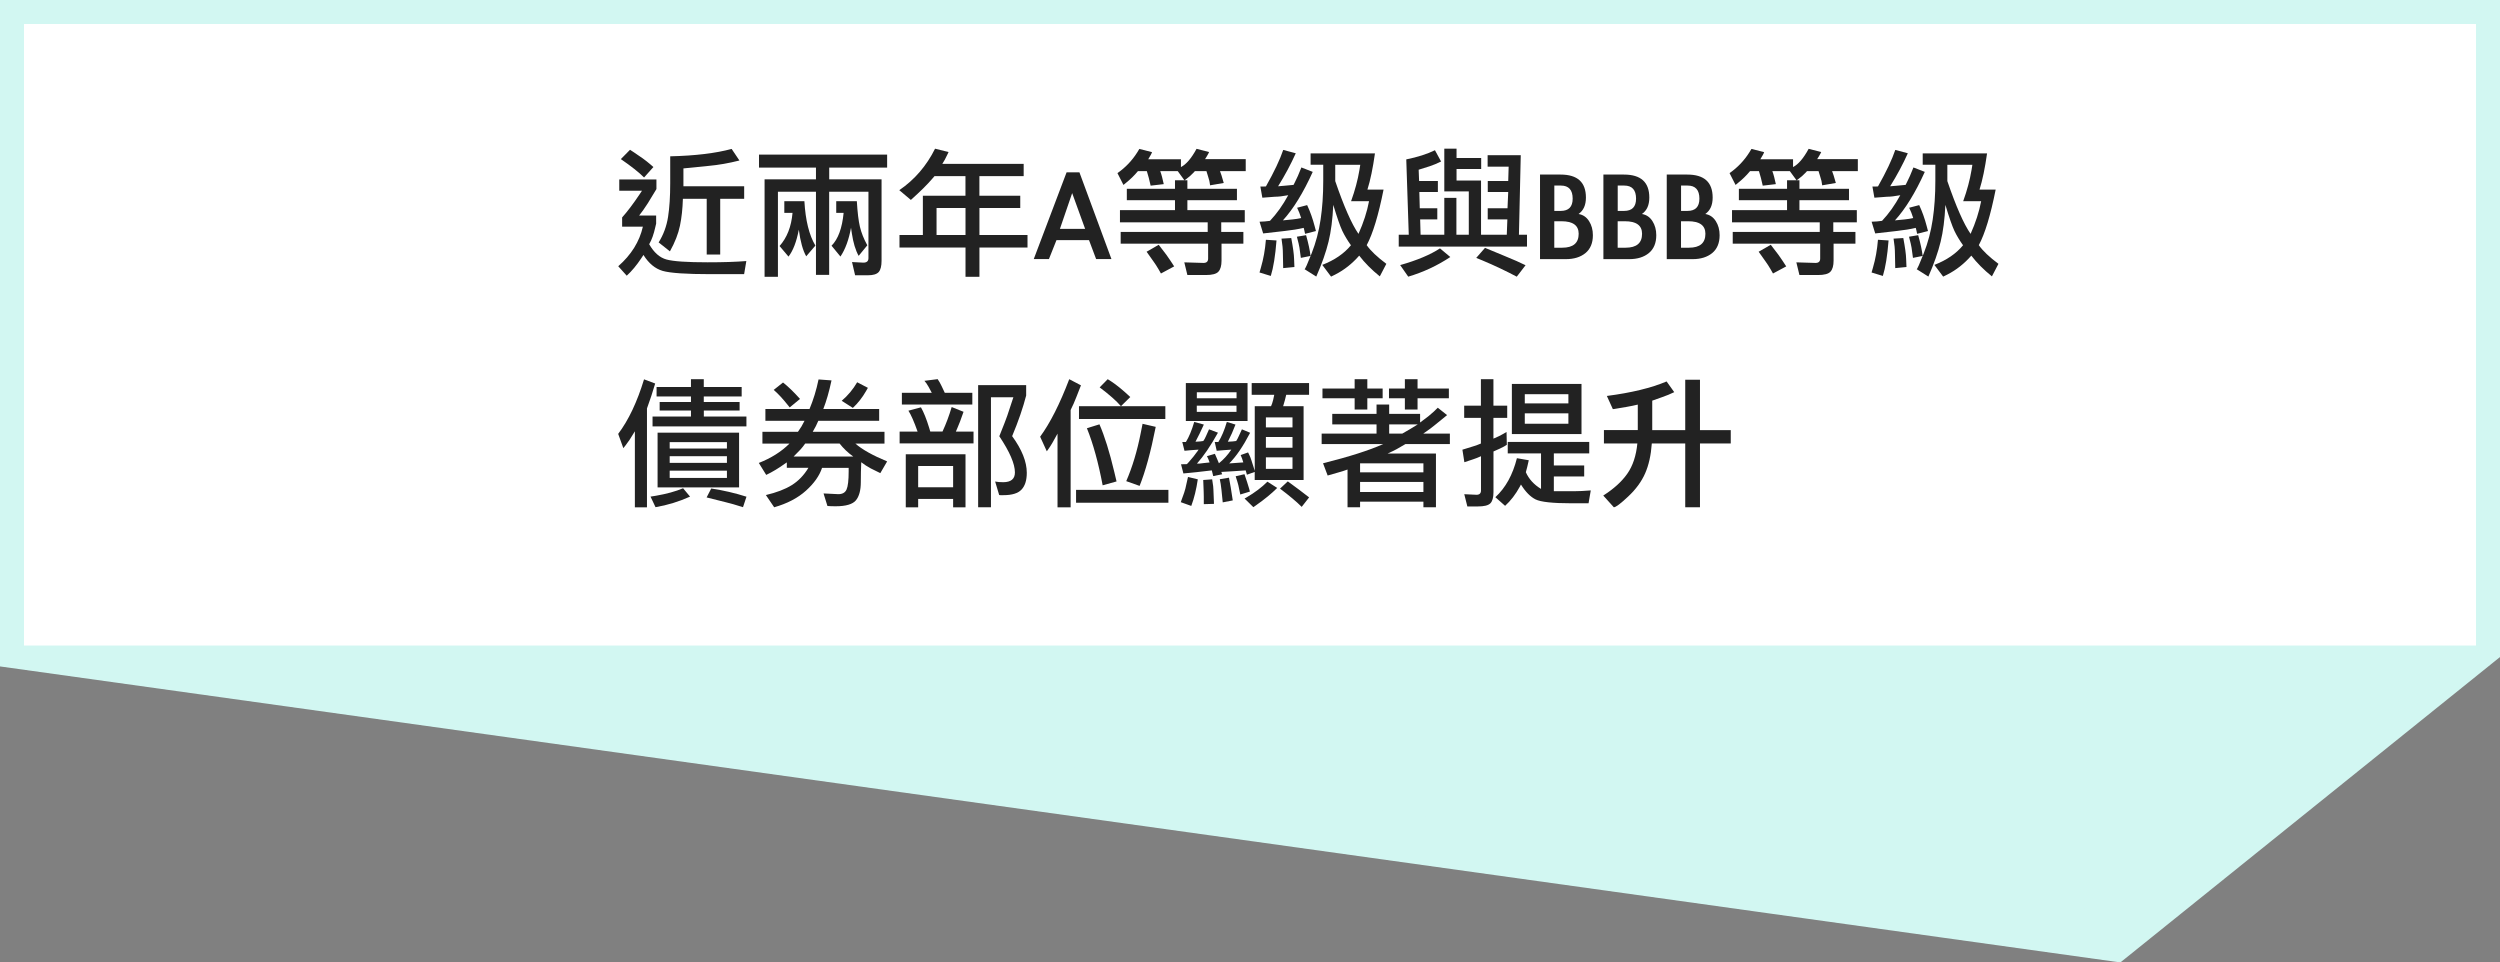 <?xml version="1.0" encoding="UTF-8"?><svg id="b" xmlns="http://www.w3.org/2000/svg" viewBox="0 0 520.58 200.41"><rect x="0" y="0" width="520.58" height="200.41" fill="#808080" stroke="none"/><g id="c"><polygon points="5 5 515.58 5 515.58 134.42 440.08 195.16 5 134.42 5 5" fill="#d2f7f2" stroke="#d2f7f2" stroke-miterlimit="10" stroke-width="10"/><rect x="5" y="5" width="510.58" height="129.42" fill="#fff"/><path d="M129.56,45.26c1.06-1.18,2.26-2.76,3.6-4.76.14-.21.31-.47.52-.78h-4.73v-2.35h7.74v2l-1.8,2.96c-.68,1.06-1.28,1.91-1.8,2.55h3.54v1.68c-.08.29-.14.53-.17.72-.33,1.49-.75,2.68-1.28,3.57.99,1.74,2.19,2.8,3.62,3.19,1.43.39,4.28.58,8.55.58,3.25,0,5.94-.09,8.06-.26l-.46,2.73h-6.96c-5.1,0-8.44-.23-10-.68-1.57-.46-2.9-1.56-4-3.32l-.46.7c-.95,1.43-1.95,2.64-3.02,3.62l-1.77-1.97c2.71-2.38,4.42-5.12,5.13-8.24h-4.32v-1.94ZM134.12,36.96c-1.08-1.08-2.7-2.36-4.84-3.83l1.91-1.94c.35.23.63.42.84.55,1.31.85,2.44,1.67,3.36,2.46.17.16.4.35.67.58l-1.94,2.17ZM142.32,38.79h12.64v2.61h-4.99v11.6h-2.81v-11.6h-4.96c-.06,2.05-.26,3.92-.61,5.6-.35,1.68-1.04,3.46-2.09,5.34l-2.35-1.86c1.01-1.62,1.66-3.39,1.96-5.31s.45-4.24.45-6.99v-5.63c5.18-.12,9.44-.63,12.79-1.54l1.62,2.41c-2.2.56-4.36.94-6.47,1.13l-5.19.52v3.71Z" fill="#222"/><path d="M172.66,57.23h-2.75v-17.31h-7.92v17.72h-2.78v-20.3h10.7v-2.44h-11.86v-2.7h26.68v2.7h-12.06v2.44h10.9v16.97c0,1.1-.2,1.88-.59,2.33-.4.45-1.14.68-2.22.68h-2.7l-.64-2.75,2.35.12c.72,0,1.07-.31,1.07-.93v-13.83h-8.18v17.31ZM162.33,51.23c1.55-1.74,2.45-4.04,2.7-6.9h-1.71v-2.44h4.18c.23,4.02,1,7.1,2.29,9.25l-1.91,2.23c-.7-1.22-1.21-3.06-1.54-5.54-.48,2.51-1.2,4.38-2.15,5.6l-1.86-2.2ZM173.15,51.17c1.37-1.37,2.21-3.65,2.52-6.84h-1.54v-2.44h4.29c.14,2.32.35,4.09.64,5.32s.8,2.52,1.54,3.87l-1.8,2.2c-.66-1.18-1.13-2.75-1.42-4.7-.04-.29-.1-.68-.17-1.16-.45,2.47-1.18,4.48-2.2,6l-1.86-2.26Z" fill="#222"/><path d="M203.95,40.76h8.5v2.55h-8.5v5.63h10.01v2.61h-10.01v6.09h-2.9v-6.09h-13.75v-2.61h4.87v-8.18h8.87v-4.09h-6.44c-.15.17-.28.32-.38.44-1.08,1.28-2.6,2.78-4.55,4.52l-2.41-2.03c3.19-2.18,5.67-5.07,7.45-8.64l2.81.7c-.1.19-.17.36-.23.49-.23.48-.42.85-.55,1.1l-.52.87h16.94v2.55h-9.22v4.09ZM195.02,43.31v5.63h6.03v-5.63h-6.03Z" fill="#222"/><path d="M219.99,50.01l-1.57,3.94h-3.16l6.84-18.07h2.67l6.67,18.07h-3.19l-1.48-3.94h-6.79ZM223.26,40.21l-2.55,7.45h5.25l-2.7-7.45Z" fill="#222"/><path d="M245.91,34.79c1.1-.56,2.18-1.83,3.25-3.8l2.61.67c-.06.16-.21.45-.46.87l-.38.61h8.47v2.49h-5.36c.13.33.24.63.32.9l.46,1.57-2.84.49c-.06-.6-.2-1.24-.44-1.91l-.32-1.04h-2.41c-.12.12-.2.21-.26.29-.46.5-1.01.98-1.62,1.42-.06.04-.16.11-.29.2l-1.39-1.91h-3.65c.13.35.26.75.38,1.22l.35,1.48-2.73.32-.38-1.6-.41-1.42h-1.86c-.75.91-1.59,1.72-2.49,2.44-.14.1-.31.24-.52.43l-1.25-2.46c1.68-1.18,3.05-2.62,4.12-4.32l.44-.72,2.64.67c-.04.1-.07.17-.09.23-.08.19-.2.42-.38.7l-.32.55h6.81v1.65ZM251.57,50.74h-18.21v-2.44h18.12v-2h-18.27v-2.55h11.46v-2.06h-10.03v-2.38h10.03v-1.77h2.58v1.77h10.32v2.38h-10.32v2.06h11.95v2.55h-4.9v2h4.61v2.44h-4.55v3.54c0,1.04-.21,1.8-.64,2.28s-1.3.71-2.64.71h-3.83l-.64-2.64,4,.12c.64,0,.96-.3.96-.9v-3.1ZM241.74,56.94c-.19-.33-.35-.6-.46-.81-.37-.64-.72-1.18-1.04-1.62l-1.48-2.09,2.52-1.45,1.6,2.09c.6.85,1.14,1.65,1.62,2.41l-2.75,1.48Z" fill="#222"/><path d="M273.35,35.8c-1.97,4.35-4.04,7.71-6.21,10.09l2.03-.2c.68-.08,1.18-.15,1.51-.23.06,0,.15-.02.26-.06l-.38-1.1-.46-1.04,2.09-.55c.64,1.37,1.16,2.84,1.57,4.41.06.25.15.58.26.99l-2.26.58-.17-.78-.12-.46c-1.14.27-2.44.48-3.89.64l-4.55.52-.75-2.44,1.1-.06,1.07-.12c1.41-1.49,2.68-3.27,3.8-5.34-1.12.21-2.05.32-2.78.32l-2.61.2-.41-2.32h.61l.55-.03c1.72-3.05,2.92-5.59,3.6-7.6l2.61.7c-1.04,2.32-2.27,4.61-3.68,6.87l1.42-.12,1.8-.17.29-.58c.25-.5.45-.93.61-1.28l.73-1.77,2.38.93ZM265.81,50.07c-.25,3.21-.65,5.67-1.19,7.39l-2.35-.72.29-1.01c.52-1.76.87-3.69,1.04-5.8l2.2.14ZM267.2,55.84l-.06-2.96c0-.97-.1-2.03-.29-3.19l2.03-.12c.37,1.97.57,3.42.59,4.35.03.93.05,1.49.07,1.68l-2.35.23ZM270.88,53.7l-.29-2.12c-.1-.56-.24-1.2-.44-1.91-.02-.1-.05-.22-.09-.38l1.91-.32c.48,1.7.79,3.14.93,4.32l-2.03.41ZM272.91,34.32v-2.38h13.4c-.43,3.05-.95,5.57-1.57,7.54h3.36c-1.06,5.34-2.23,9.19-3.51,11.57.83,1.18,2.19,2.47,4.09,3.89l-1.36,2.61c-1.72-1.39-3.15-2.83-4.29-4.32-1.45,1.66-3.11,2.98-4.99,3.94l-.87.43-1.83-2.44c2.55-.99,4.54-2.35,5.97-4.09-.73-1.02-1.33-2.02-1.8-3-.46-.98-1.09-2.78-1.88-5.41-.14,2.98-.46,5.54-.99,7.68-.52,2.15-1.37,4.56-2.55,7.25l-2.44-1.54c.12,0,.61-1.1,1.48-3.31s1.49-4.54,1.86-7.02c.37-2.47.55-5.16.55-8.06v-3.36h-2.64ZM278.04,34.32v3.39c1.8,5.26,3.41,8.92,4.84,10.99,1.04-2.32,1.78-4.59,2.2-6.81h-3.74c.81-2.24,1.39-4.41,1.74-6.5.04-.29.1-.65.17-1.07h-5.22Z" fill="#222"/><path d="M300.75,48.88v-7.68h2.52v7.68h2.58v-9.02h-5.1v-8.9h2.55v1.94h5.13v2.29h-5.13v2.41h5.1v11.28h5.36l.12-3.19h-4.09v-2.32h4.12l.15-3.39h-4.26v-2.29h4.26l.09-2.99h-4.38v-2.38h6.9l-.38,16.56h1.68v2.47h-26.71v-2.47h2.09l-.52-15.69c2.38-.48,4.37-1.12,5.97-1.91l1.28,2.35c-.87.43-1.66.75-2.38.99l-2.29.72.09,2.35h3.91v2.29h-3.86l.09,3.39h3.65v2.32h-3.57l.09,3.19h4.93ZM302,53.52c-2.71,1.8-5.63,3.16-8.76,4.09l-1.68-2.41c3.54-1,6.3-2.17,8.29-3.48l2.15,1.8ZM315.83,57.61c-2.3-1.22-4.67-2.34-7.1-3.36-.35-.14-.79-.32-1.33-.55l1.83-2.09,4.12,1.71c1.8.73,3.24,1.37,4.32,1.91l-1.83,2.38Z" fill="#222"/><path d="M320.67,36.35h4.29c3.52,0,5.28,1.59,5.28,4.79,0,1.57-.51,2.71-1.54,3.42.93.15,1.66.65,2.19,1.48.53.83.8,1.81.8,2.93,0,1.64-.52,2.88-1.55,3.73-1.03.84-2.39,1.26-4.07,1.26h-5.39v-17.6ZM323.66,43.92h1.33c1.66,0,2.49-.85,2.49-2.55,0-1.82-.82-2.73-2.46-2.73h-1.36v5.28ZM323.66,51.58h1.65c2.28,0,3.42-.97,3.42-2.9,0-1.74-1.2-2.61-3.6-2.61h-1.48v5.51Z" fill="#222"/><path d="M333.87,36.35h4.29c3.52,0,5.28,1.59,5.28,4.79,0,1.57-.51,2.71-1.54,3.42.93.15,1.66.65,2.19,1.48.53.83.8,1.81.8,2.93,0,1.64-.52,2.88-1.55,3.73-1.03.84-2.39,1.26-4.07,1.26h-5.39v-17.6ZM336.86,43.92h1.33c1.66,0,2.49-.85,2.49-2.55,0-1.82-.82-2.73-2.46-2.73h-1.36v5.28ZM336.86,51.58h1.65c2.28,0,3.42-.97,3.42-2.9,0-1.74-1.2-2.61-3.6-2.61h-1.48v5.51Z" fill="#222"/><path d="M347.06,36.35h4.29c3.52,0,5.28,1.59,5.28,4.79,0,1.57-.51,2.71-1.54,3.42.93.15,1.66.65,2.19,1.48.53.83.8,1.81.8,2.93,0,1.64-.52,2.88-1.55,3.73-1.03.84-2.39,1.26-4.07,1.26h-5.39v-17.6ZM350.05,43.92h1.33c1.66,0,2.49-.85,2.49-2.55,0-1.82-.82-2.73-2.46-2.73h-1.36v5.28ZM350.05,51.58h1.65c2.28,0,3.42-.97,3.42-2.9,0-1.74-1.2-2.61-3.6-2.61h-1.48v5.51Z" fill="#222"/><path d="M373.37,34.79c1.1-.56,2.18-1.83,3.25-3.8l2.61.67c-.06.16-.21.45-.46.87l-.38.61h8.47v2.49h-5.36c.13.33.24.63.32.9l.46,1.57-2.84.49c-.06-.6-.2-1.24-.44-1.91l-.32-1.04h-2.41c-.12.12-.2.21-.26.29-.46.5-1.01.98-1.62,1.42-.06.04-.16.11-.29.2l-1.39-1.91h-3.65c.13.35.26.75.38,1.22l.35,1.48-2.73.32-.38-1.6-.41-1.42h-1.86c-.75.91-1.59,1.72-2.49,2.44-.14.1-.31.24-.52.43l-1.25-2.46c1.68-1.18,3.05-2.62,4.12-4.32l.44-.72,2.64.67c-.04.1-.07.17-.09.23-.08.19-.2.42-.38.7l-.32.55h6.81v1.65ZM379.02,50.74h-18.21v-2.44h18.12v-2h-18.27v-2.55h11.46v-2.06h-10.03v-2.38h10.03v-1.77h2.58v1.77h10.32v2.38h-10.32v2.06h11.95v2.55h-4.9v2h4.61v2.44h-4.55v3.54c0,1.04-.21,1.8-.64,2.28s-1.3.71-2.64.71h-3.83l-.64-2.64,4,.12c.64,0,.96-.3.96-.9v-3.1ZM369.19,56.94c-.19-.33-.35-.6-.46-.81-.37-.64-.72-1.18-1.04-1.62l-1.48-2.09,2.52-1.45,1.6,2.09c.6.85,1.14,1.65,1.62,2.41l-2.75,1.48Z" fill="#222"/><path d="M400.8,35.8c-1.97,4.35-4.04,7.71-6.21,10.09l2.03-.2c.68-.08,1.18-.15,1.51-.23.06,0,.15-.02.26-.06l-.38-1.1-.46-1.04,2.09-.55c.64,1.37,1.16,2.84,1.57,4.41.06.25.15.58.26.99l-2.26.58-.17-.78-.12-.46c-1.14.27-2.44.48-3.89.64l-4.55.52-.75-2.44,1.1-.06,1.07-.12c1.41-1.49,2.68-3.27,3.8-5.34-1.12.21-2.05.32-2.78.32l-2.61.2-.41-2.32h.61l.55-.03c1.72-3.05,2.92-5.59,3.6-7.6l2.61.7c-1.04,2.32-2.27,4.61-3.68,6.87l1.42-.12,1.8-.17.29-.58c.25-.5.45-.93.61-1.28l.73-1.77,2.38.93ZM393.26,50.07c-.25,3.21-.65,5.67-1.19,7.39l-2.35-.72.29-1.01c.52-1.76.87-3.69,1.04-5.8l2.2.14ZM394.65,55.84l-.06-2.96c0-.97-.1-2.03-.29-3.19l2.03-.12c.37,1.97.57,3.42.59,4.35.03.93.05,1.49.07,1.68l-2.35.23ZM398.34,53.7l-.29-2.12c-.1-.56-.24-1.2-.44-1.91-.02-.1-.05-.22-.09-.38l1.91-.32c.48,1.7.79,3.14.93,4.32l-2.03.41ZM400.37,34.32v-2.38h13.4c-.43,3.05-.95,5.57-1.57,7.54h3.36c-1.06,5.34-2.23,9.19-3.51,11.57.83,1.18,2.19,2.47,4.09,3.89l-1.36,2.61c-1.72-1.39-3.15-2.83-4.29-4.32-1.45,1.66-3.11,2.98-4.99,3.94l-.87.43-1.83-2.44c2.55-.99,4.54-2.35,5.97-4.09-.73-1.02-1.33-2.02-1.8-3-.46-.98-1.09-2.78-1.88-5.41-.14,2.98-.46,5.54-.99,7.68-.52,2.15-1.37,4.56-2.55,7.25l-2.44-1.54c.12,0,.61-1.1,1.48-3.31s1.49-4.54,1.86-7.02c.37-2.47.55-5.16.55-8.06v-3.36h-2.64ZM405.5,34.32v3.39c1.8,5.26,3.41,8.92,4.84,10.99,1.04-2.32,1.78-4.59,2.2-6.81h-3.74c.81-2.24,1.39-4.41,1.74-6.5.04-.29.1-.65.17-1.07h-5.22Z" fill="#222"/><path d="M128.72,90.36c2.17-2.88,3.96-6.67,5.39-11.37l2.32.87-.81,2.61-.9,2.58v20.59h-2.52v-15.83l-1.1,1.77c-.21.31-.49.7-.84,1.16-.12.14-.27.33-.46.58l-1.07-2.96ZM143.69,103.41c-2.3,1.04-4.7,1.78-7.19,2.2l-1.04-2.2c.44-.08.8-.14,1.07-.17,2.26-.39,4.17-.91,5.71-1.57l1.45,1.74ZM146.56,83.71h7.45v1.77h-7.45v1.25h8.87v2.06h-19.55v-2.06h8v-1.25h-6.52v-1.77h6.52v-1.16h-7.16v-1.97h7.16v-1.62h2.67v1.62h7.89v1.97h-7.89v1.16ZM153.9,101.49h-16.97v-11.4h16.97v11.4ZM151.37,92.07h-11.92v1.33h11.92v-1.33ZM139.45,96.39h11.92v-1.39h-11.92v1.39ZM139.45,99.52h11.92v-1.51h-11.92v1.51ZM154.71,105.61c-1.51-.48-2.68-.82-3.51-1.01l-4.06-1.02.96-1.86c2.55.39,5,.96,7.34,1.71l-.72,2.17Z" fill="#222"/><path d="M159.46,103.09c2.22-.52,4.03-1.21,5.41-2.07s2.54-2.06,3.47-3.61h-4.5v-1.13c-.12.08-.21.14-.29.2-1.39,1-2.73,1.81-4,2.41l-1.54-2.49c2.57-1.01,4.7-2.35,6.38-4.03h-5.63v-2.46h7.4l.73-1.1.64-1.19h-8.15v-2.46h9.19c.79-1.88,1.42-3.92,1.88-6.15l2.7.2c-.5,2.34-1.07,4.32-1.71,5.95h11.63v2.46h-12.67l-.49,1.07-.67,1.22h14.94v2.46h-6.06c1.39,1.22,3.6,2.46,6.61,3.71l-1.42,2.44-2-.99c-.72-.39-1.37-.81-1.97-1.28-.06,1.33-.09,2.72-.09,4.15,0,1.68-.34,2.94-1.01,3.77-.68.83-2.09,1.25-4.23,1.25-.72,0-1.29-.02-1.71-.06l-.81-2.61c.27.02.49.03.67.03,1.22.08,2.02.12,2.41.12.85,0,1.42-.32,1.71-.97s.44-1.91.44-3.79v-.72h-5.54c-.54,1.64-1.66,3.23-3.36,4.76s-3.91,2.68-6.61,3.45l-1.71-2.52ZM164.45,84.85c-.14-.16-.25-.3-.35-.44-1.12-1.41-2.12-2.48-2.99-3.22l1.94-1.54c1.04.81,2.22,1.95,3.54,3.42l-2.15,1.77ZM167.67,92.36c-.31.45-.65.87-1.02,1.28l-1.39,1.42h12.41c-1.06-.75-2.01-1.65-2.84-2.7h-7.16ZM180.72,80.76c-.15.27-.28.49-.38.67-.77,1.35-1.69,2.52-2.75,3.51l-2.32-1.48c1.29-1.1,2.37-2.39,3.22-3.86l2.23,1.16Z" fill="#222"/><path d="M187.33,92.33v-2.46h3.74c-.73-2.07-1.37-3.52-1.91-4.35l2.61-.7c.58,1.01,1.15,2.43,1.71,4.26.06.21.13.47.23.78h2.55c.73-1.57,1.37-3.27,1.91-5.1l2.47.99-.73,2.03c-.16.41-.35.88-.58,1.42-.08.17-.17.4-.29.67h3.68v2.46h-15.4ZM187.8,84.24v-2.44h6.23l-.67-1.25c-.33-.58-.62-1-.87-1.25l2.76-.35c.31.45.59.94.84,1.48l.64,1.36h5.74v2.44h-14.67ZM188.61,94.59h12.44v11.05h-2.58v-1.74h-7.28v1.74h-2.58v-11.05ZM198.47,97.03h-7.28v4.44h7.28v-4.44ZM213.69,82.32c-.66,2.57-1.63,5.4-2.93,8.5,2.03,2.78,3.05,5.33,3.05,7.63,0,1.55-.36,2.71-1.09,3.49-.72.78-1.98,1.17-3.76,1.17h-.64c-.06,0-.14,0-.26-.03l-.84-2.81c.48.1,1.04.14,1.68.14,1.62,0,2.44-.68,2.44-2.03,0-1.78-1.08-4.29-3.25-7.54.93-2.32,1.48-3.74,1.65-4.26l1.28-3.86h-4.67v22.91h-2.67v-25.43h10v2.12Z" fill="#222"/><path d="M216.59,90.94c2.09-2.86,4.11-6.85,6.06-11.98l2.44,1.28-.99,2.52c-.33.87-.72,1.74-1.16,2.61v20.27h-2.73v-15.34l-1.1,1.97c-.25.44-.63,1.01-1.13,1.71l-1.39-3.04ZM243.3,102.01v2.67h-19.23v-2.67h19.23ZM242.66,84.58v2.67h-17.98v-2.67h17.98ZM229.61,101.06c-.89-4.7-1.98-8.66-3.28-11.89l2.61-.81c1.06,2.42,2.1,5.73,3.1,9.95.12.52.27,1.17.46,1.94l-2.9.81ZM228.98,80.67l1.68-1.71c.29.19.53.35.73.46,1.1.72,2.43,1.8,3.97,3.25l-1.94,1.91c-.95-1.1-2.43-2.41-4.44-3.92ZM240.66,88.88c-1.04,5.26-2.17,9.36-3.36,12.3l-2.78-.99c1.28-2.94,2.28-6.28,3.02-10.03.1-.5.22-1.14.38-1.91l2.76.64Z" fill="#222"/><path d="M249.42,99.81c-.31,2.11-.76,3.95-1.36,5.54l-2.18-.78c.08-.23.15-.43.2-.58.41-1.08.66-1.83.75-2.23l.55-2.44,2.03.49ZM261.28,98.04v-13.46h3.39c.14-.25.28-.69.44-1.3l.23-1.07h-4.7v-2.44h11.95v2.44h-4.76l-.26,1.07-.38,1.3h4.26v15.37h-10.18v-1.68l-1.62.58-.26-.9-2.52.17-2.55.15.17.49-1.86.38-.29-1.19-2.76.32-3.16.32-.49-1.91,1.22-.03c.15-.17.28-.31.38-.41.7-.77,1.32-1.56,1.88-2.35l.17-.26-1.68.12-1.25.12-.46-1.83h.75c.64-1.02,1.22-2.42,1.74-4.18l2,.55-.87,1.86-.87,1.71.99-.06.64-.09c.17-.21.38-.59.61-1.13l.58-1.3,1.86.7c-1.53,2.75-2.99,4.89-4.38,6.44h.49c.44-.06.77-.1.99-.12l1.16-.12-.26-.7-.29-.61,1.65-.49.49,1.13.35.84c.99-.79,1.85-1.74,2.58-2.84l-1.68.12-1.36.12-.41-1.83h.75c.68-1.08,1.27-2.47,1.77-4.18l1.8.55-.75,1.83-.84,1.74,1.02-.06.72-.09c.15-.21.35-.58.58-1.1l.61-1.33,1.71.72c-1.45,2.8-2.9,4.93-4.35,6.38l1.65-.12,1.28-.09-.26-.81-.29-.72,1.54-.55.23.46c.17.35.33.73.46,1.16l.7,2.2ZM246.93,87.66v-7.89h12.85v7.89h-12.85ZM249.22,82.93h8.27v-1.25h-8.27v1.25ZM257.48,85.77v-1.3h-8.27v1.3h8.27ZM250.67,104.97c0-1.22,0-2.13-.03-2.73l-.09-2.29,1.86-.14c.02.17.04.31.06.41.14.79.2,1.37.2,1.74l.12,2.96-2.12.06ZM254.61,104.6l-.26-2.58c-.1-.91-.21-1.65-.35-2.23l1.91-.32.38,2.09.41,2.64-2.09.41ZM258.27,102.97l-.41-1.94c-.12-.46-.27-.98-.46-1.54-.02-.08-.05-.18-.09-.32l1.83-.43.55,1.65c.13.39.27.83.41,1.33.04.15.1.37.17.64l-2,.61ZM265.95,101.61c-1.16,1.16-2.61,2.35-4.35,3.57-.17.12-.38.26-.61.43l-1.83-1.8c.15-.1.29-.17.41-.23,1.74-1.02,3.19-2.12,4.35-3.28l2.03,1.3ZM269.14,86.91h-5.54v2.09h5.54v-2.09ZM263.6,93.23h5.54v-2.23h-5.54v2.23ZM263.6,97.64h5.54v-2.41h-5.54v2.41ZM271.06,105.55c-1.08-1.08-2.59-2.35-4.52-3.8l1.62-1.51,2.32,1.71,2.12,1.62-1.54,1.97Z" fill="#222"/><path d="M289.27,84.24v1.94h6.44v1.8l1.74-1.31c.85-.7,1.5-1.29,1.94-1.77l1.94,1.54-2.67,2.17c-.54.45-1.31,1.01-2.29,1.68h5.54v2.18h-9.25l-1.8,1.04c-.41.23-1.04.54-1.91.93h10.06v11.19h-2.61v-1.16h-13.19v1.16h-2.61v-7.86c-.52.19-1.16.4-1.91.61l-2.23.64-.96-2.55c5.47-1.37,9.65-2.71,12.53-4h-12.82v-2.18h11.43v-1.91h-9.22v-2.2h9.22v-1.94h2.64ZM282.08,85.28v-2.35h-6.7v-2.03h6.7v-1.94h2.64v1.94h3.19v2.03h-3.19v2.35h-2.64ZM283.21,98.36h13.19v-1.88h-13.19v1.88ZM283.21,102.45h13.19v-2.09h-13.19v2.09ZM292.54,85.28v-2.35h-3.31v-2.03h3.31v-1.94h2.64v1.94h6.52v2.03h-6.52v2.35h-2.64ZM295.21,88.38h-5.94v1.91h2.73l1.51-.87,1.71-1.04Z" fill="#222"/><path d="M308.38,95c-.58.27-1.12.48-1.62.64l-1.83.61-.41-2.61,1.97-.61c.58-.15,1.21-.38,1.88-.67v-5.34h-3.48v-2.55h3.48v-5.51h2.61v5.51h2.87v2.55h-2.87v4.32l1.16-.52c.35-.17.87-.46,1.57-.87l.06,2.67c-.29.21-.76.47-1.42.78l-1.36.61v8.47c0,1.12-.22,1.9-.65,2.33-.44.44-1.31.65-2.62.65h-2.17l-.64-2.55,2.55.12c.62,0,.93-.3.93-.9v-7.13ZM330.77,104.8h-3.54c-3.91,0-6.4-.27-7.48-.81-1.08-.54-2.1-1.58-3.04-3.1-.1.17-.17.32-.23.44-.87,1.6-1.9,2.94-3.07,4l-2.03-1.8c2.13-1.95,3.62-4.66,4.49-8.12l2.47.43-.32,1.39-.29,1.1c.62,1.41,1.67,2.57,3.16,3.48v-7.4h-6.93v-2.38h16.97v2.38h-7.37v2.52h6.32v2.29h-6.32v3.07h4.15c1.02,0,2.2-.06,3.54-.17l-.46,2.67ZM314.82,90.39v-10.44h14.5v10.44h-14.5ZM326.59,82.09h-9.08v1.91h9.08v-1.91ZM317.51,88.24h9.08v-2.17h-9.08v2.17Z" fill="#222"/><path d="M344.05,89.57h6.87v-10.5h3.07v10.5h6.41v2.78h-6.41v13.28h-3.07v-13.28h-6.96c-.17,2.44-.64,4.51-1.39,6.22-.75,1.71-1.93,3.32-3.52,4.81-1.59,1.5-2.6,2.25-3,2.25l-2.2-2.44c2.18-1.39,3.85-2.9,5-4.54,1.15-1.63,1.85-3.74,2.1-6.31h-6.96v-2.78h7.05v-5.31c-.62.15-1.41.32-2.38.49l-2.81.46-1.25-2.75c5.08-.66,9.23-1.66,12.44-3.02l1.59,2.23c-.79.39-1.66.74-2.61,1.07l-1.97.7v6.12Z" fill="#222"/></g></svg>